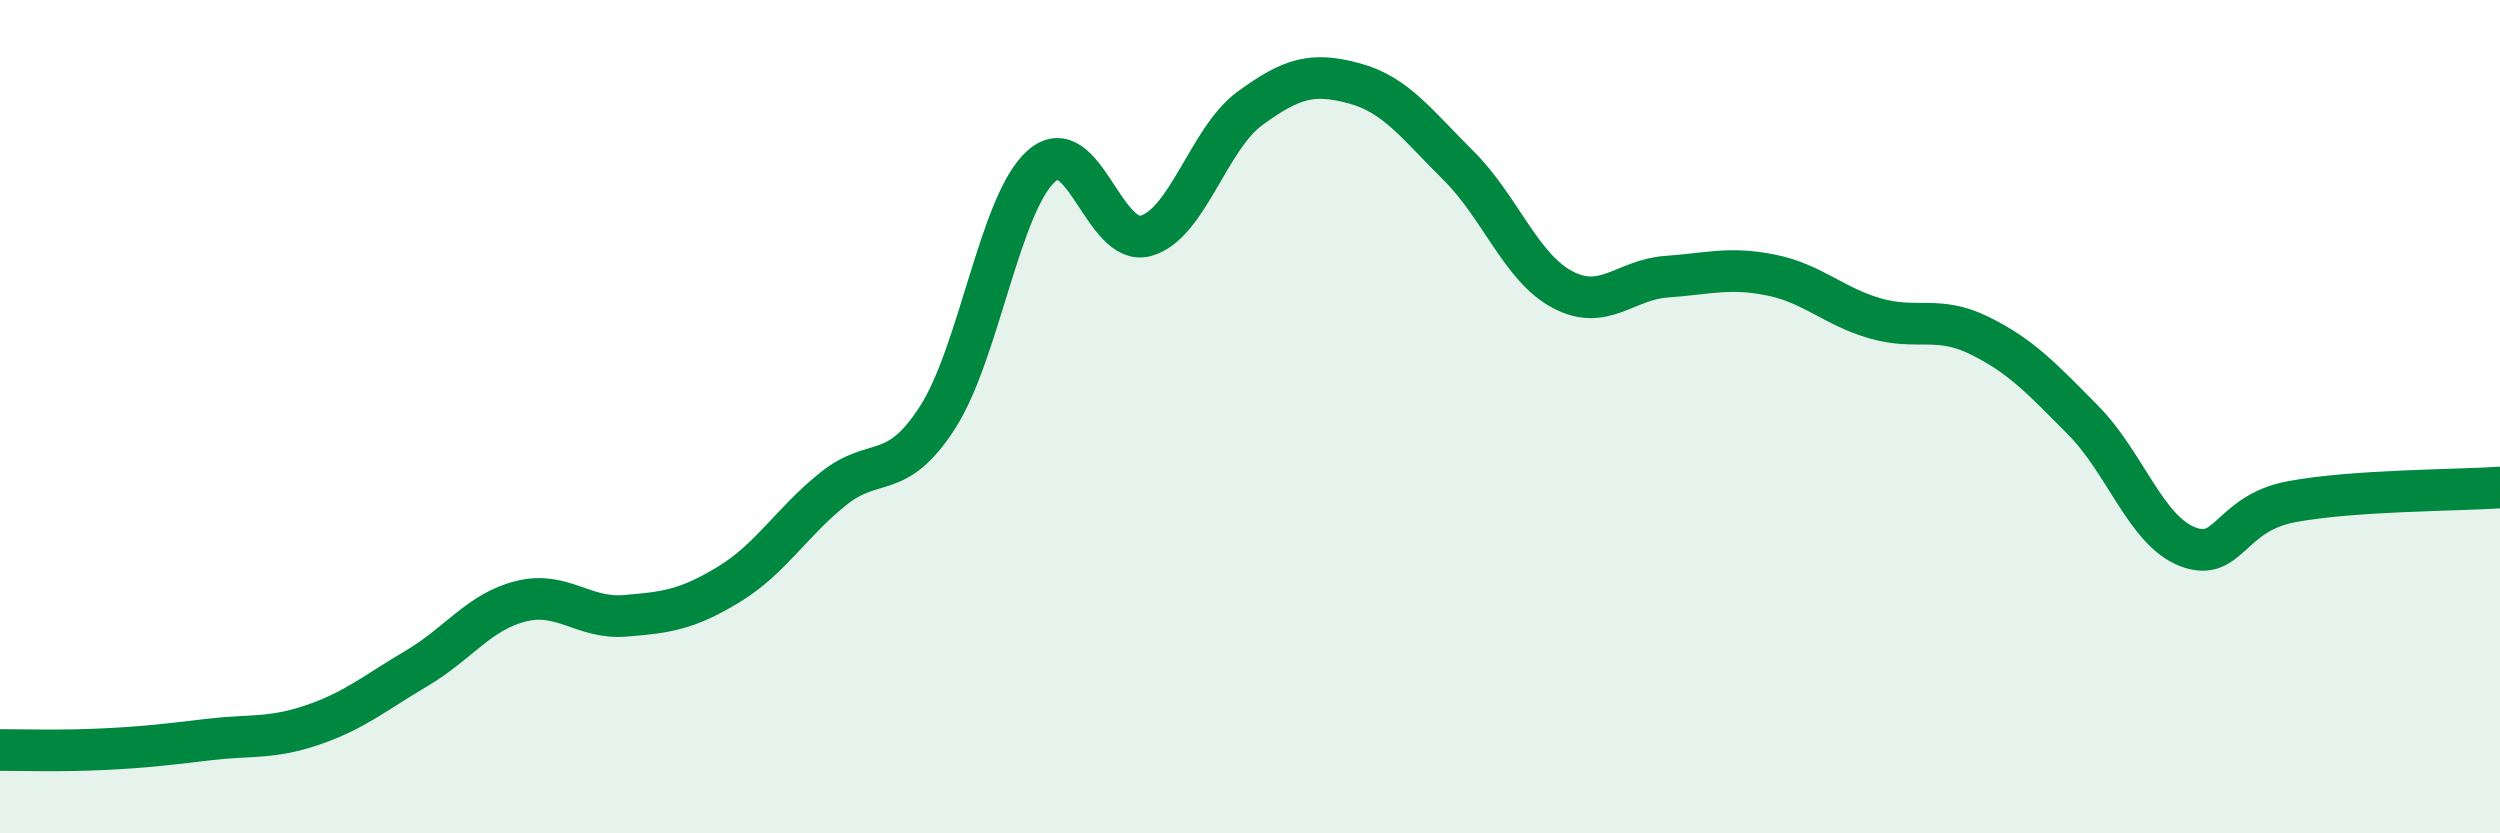 
    <svg width="60" height="20" viewBox="0 0 60 20" xmlns="http://www.w3.org/2000/svg">
      <path
        d="M 0,18 C 0.5,18 1.5,18.03 2.5,17.98 C 3.5,17.93 4,17.87 5,17.75 C 6,17.63 6.5,17.74 7.5,17.4 C 8.5,17.06 9,16.63 10,16.04 C 11,15.45 11.5,14.68 12.5,14.43 C 13.5,14.18 14,14.86 15,14.78 C 16,14.7 16.5,14.63 17.5,14.02 C 18.5,13.41 19,12.53 20,11.73 C 21,10.93 21.5,11.57 22.5,10.02 C 23.5,8.47 24,4.85 25,3.98 C 26,3.11 26.5,5.94 27.5,5.66 C 28.5,5.38 29,3.33 30,2.6 C 31,1.87 31.5,1.73 32.5,2 C 33.5,2.27 34,2.98 35,3.97 C 36,4.96 36.5,6.42 37.5,6.95 C 38.5,7.48 39,6.71 40,6.64 C 41,6.57 41.5,6.4 42.5,6.6 C 43.5,6.8 44,7.35 45,7.64 C 46,7.93 46.5,7.56 47.5,8.05 C 48.5,8.54 49,9.08 50,10.09 C 51,11.1 51.5,12.73 52.5,13.12 C 53.5,13.51 53.5,12.32 55,12.04 C 56.5,11.76 59,11.77 60,11.7L60 20L0 20Z"
        fill="#008740"
        opacity="0.1"
        stroke-linecap="round"
        stroke-linejoin="round"
      />
      <path
        d="M 0,18 C 0.5,18 1.5,18.03 2.5,17.98 C 3.5,17.93 4,17.87 5,17.75 C 6,17.63 6.5,17.74 7.5,17.4 C 8.5,17.06 9,16.63 10,16.04 C 11,15.45 11.5,14.68 12.5,14.43 C 13.5,14.18 14,14.86 15,14.78 C 16,14.7 16.5,14.63 17.5,14.02 C 18.5,13.41 19,12.53 20,11.73 C 21,10.93 21.5,11.57 22.5,10.02 C 23.5,8.47 24,4.85 25,3.98 C 26,3.11 26.5,5.94 27.5,5.66 C 28.5,5.38 29,3.33 30,2.6 C 31,1.87 31.5,1.73 32.5,2 C 33.5,2.27 34,2.98 35,3.97 C 36,4.96 36.5,6.42 37.5,6.95 C 38.5,7.48 39,6.71 40,6.64 C 41,6.57 41.5,6.4 42.5,6.6 C 43.5,6.8 44,7.35 45,7.64 C 46,7.93 46.5,7.56 47.5,8.05 C 48.5,8.54 49,9.08 50,10.09 C 51,11.1 51.5,12.73 52.5,13.12 C 53.5,13.51 53.5,12.32 55,12.04 C 56.5,11.76 59,11.77 60,11.7"
        stroke="#008740"
        stroke-width="1"
        fill="none"
        stroke-linecap="round"
        stroke-linejoin="round"
      />
    </svg>
  